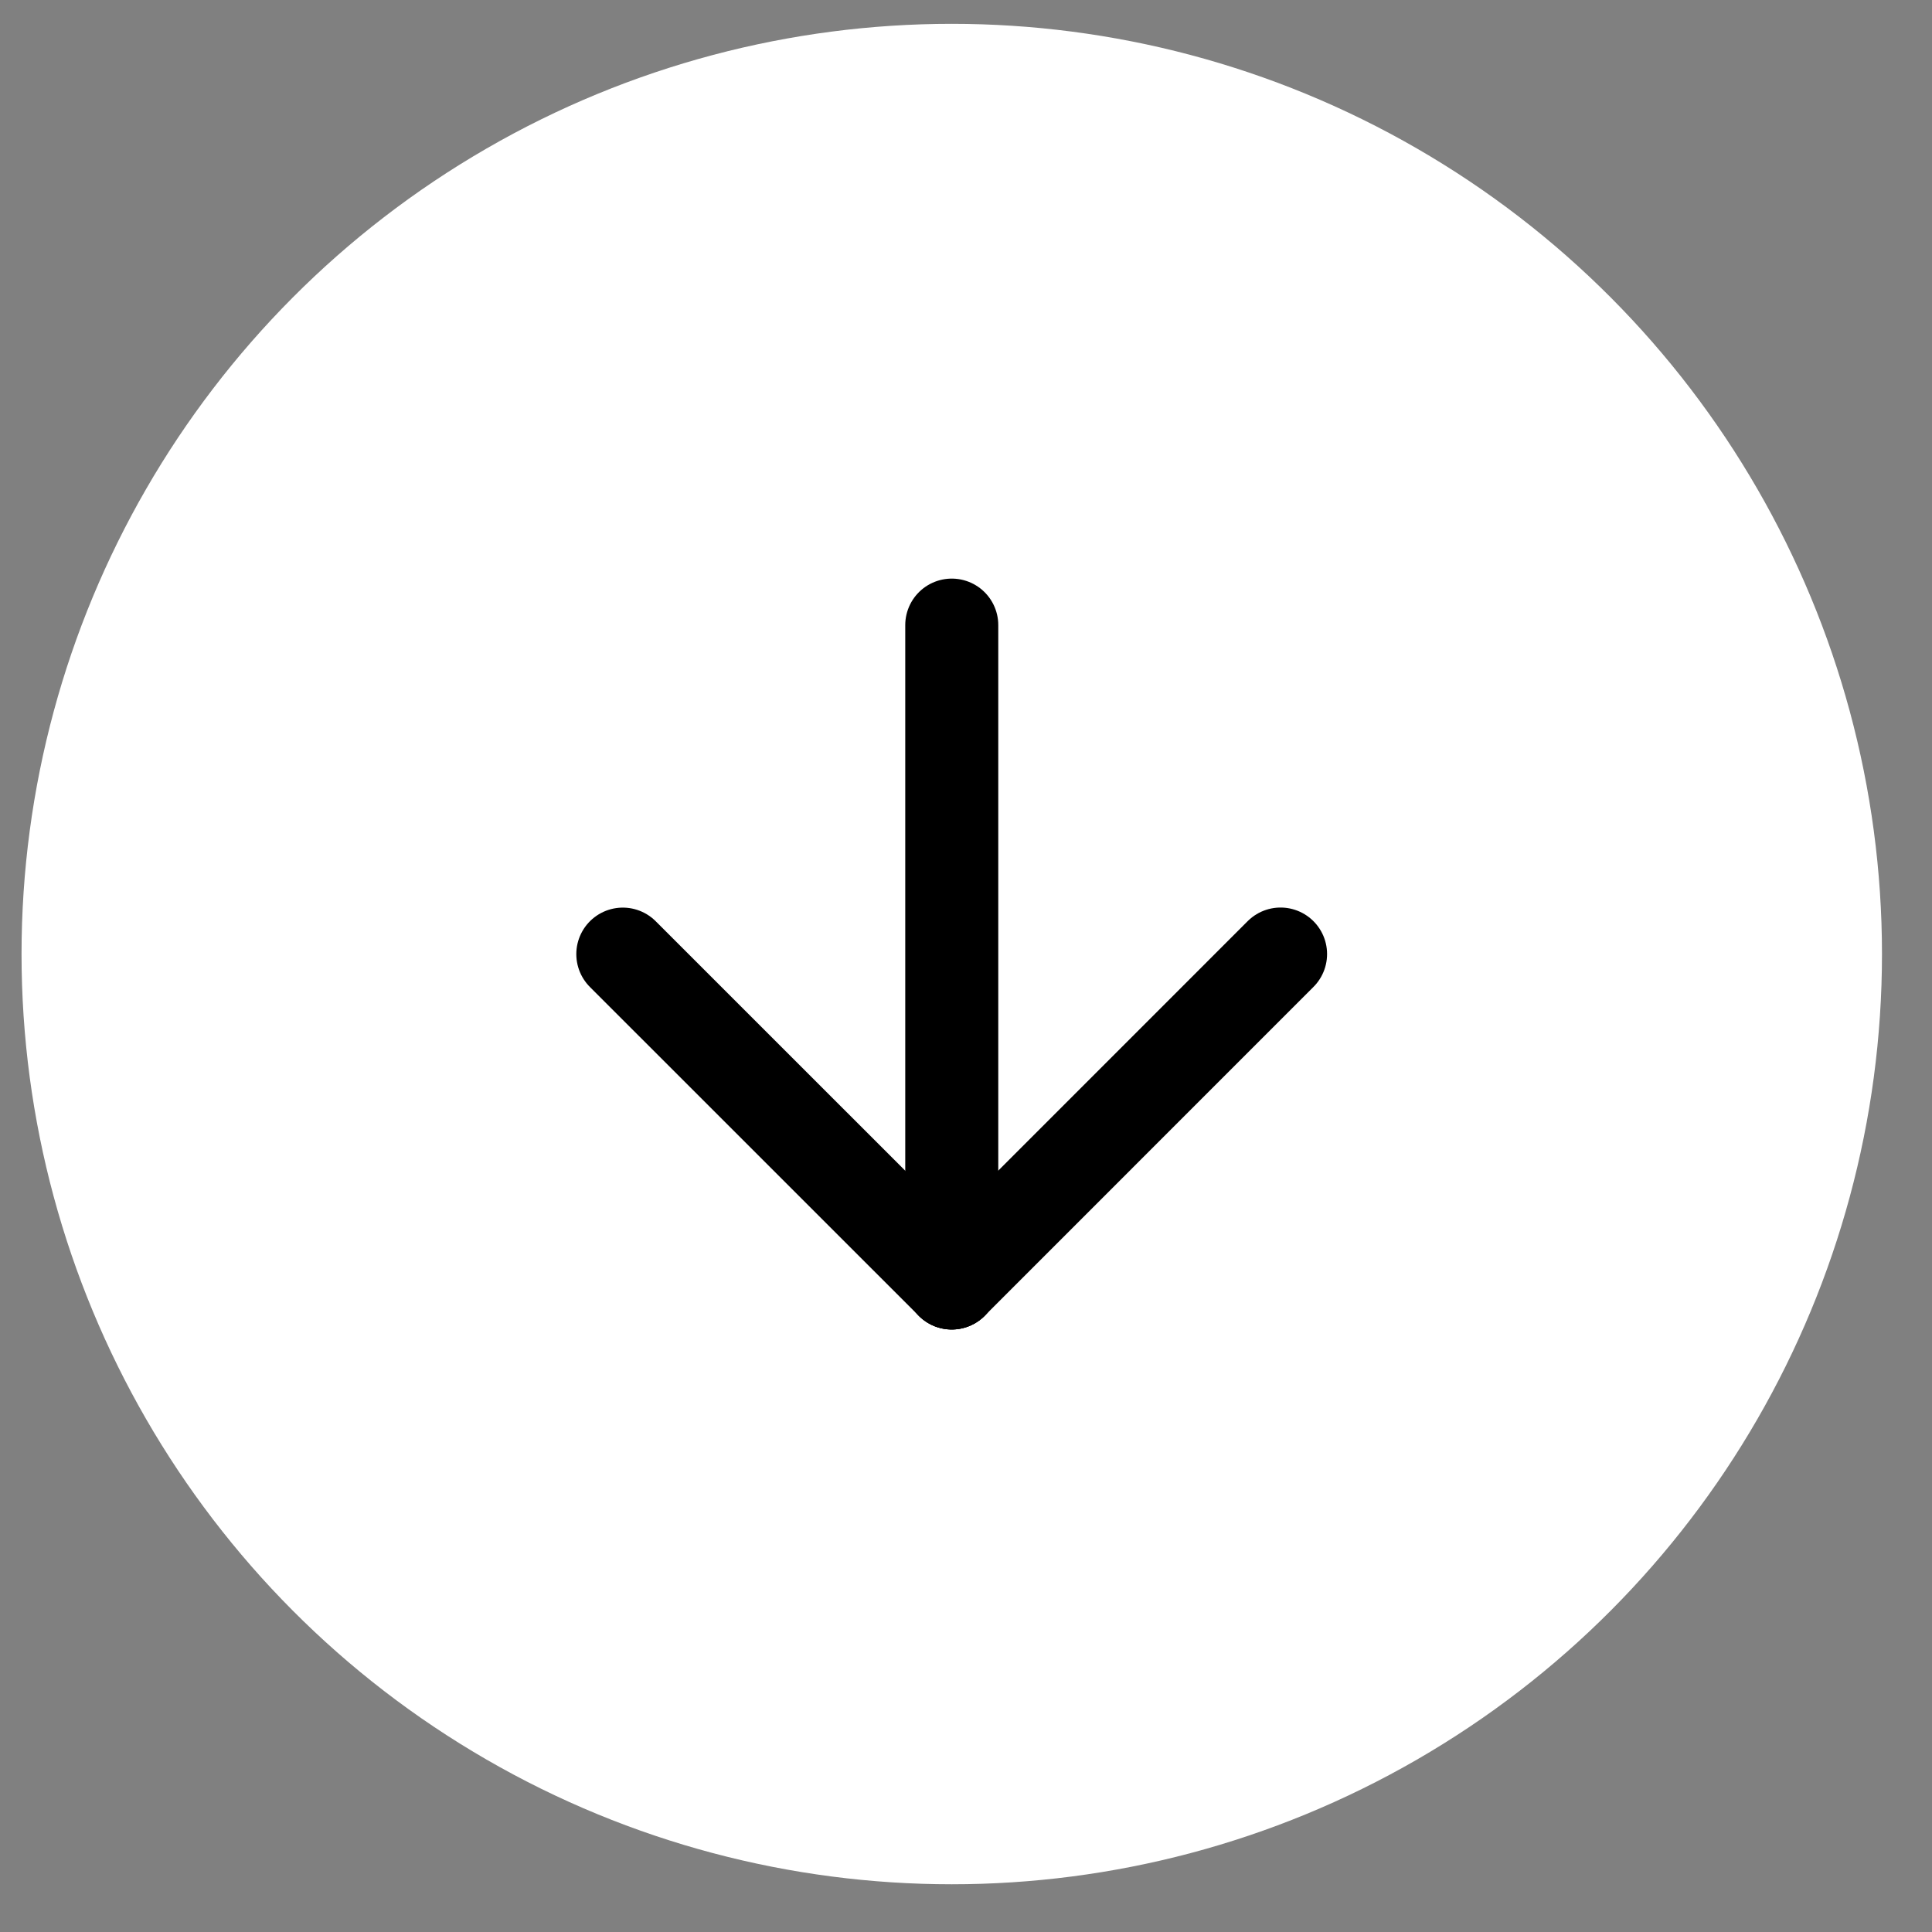<?xml version="1.0" encoding="UTF-8"?> <svg xmlns="http://www.w3.org/2000/svg" width="27" height="27" viewBox="0 0 27 27" fill="none"><rect x="0" y="0" width="27" height="27" fill="#808080" stroke="none"/><circle cx="13.301" cy="13.333" r="13" fill="white"></circle><path d="M13.301 8.736V17.929" stroke="black" stroke-width="1.3" stroke-linecap="round"></path><line x1="17.896" y1="13.333" x2="13.3" y2="17.93" stroke="black" stroke-width="1.3" stroke-linecap="round"></line><line x1="8.704" y1="13.334" x2="13.301" y2="17.93" stroke="black" stroke-width="1.3" stroke-linecap="round"></line></svg> 